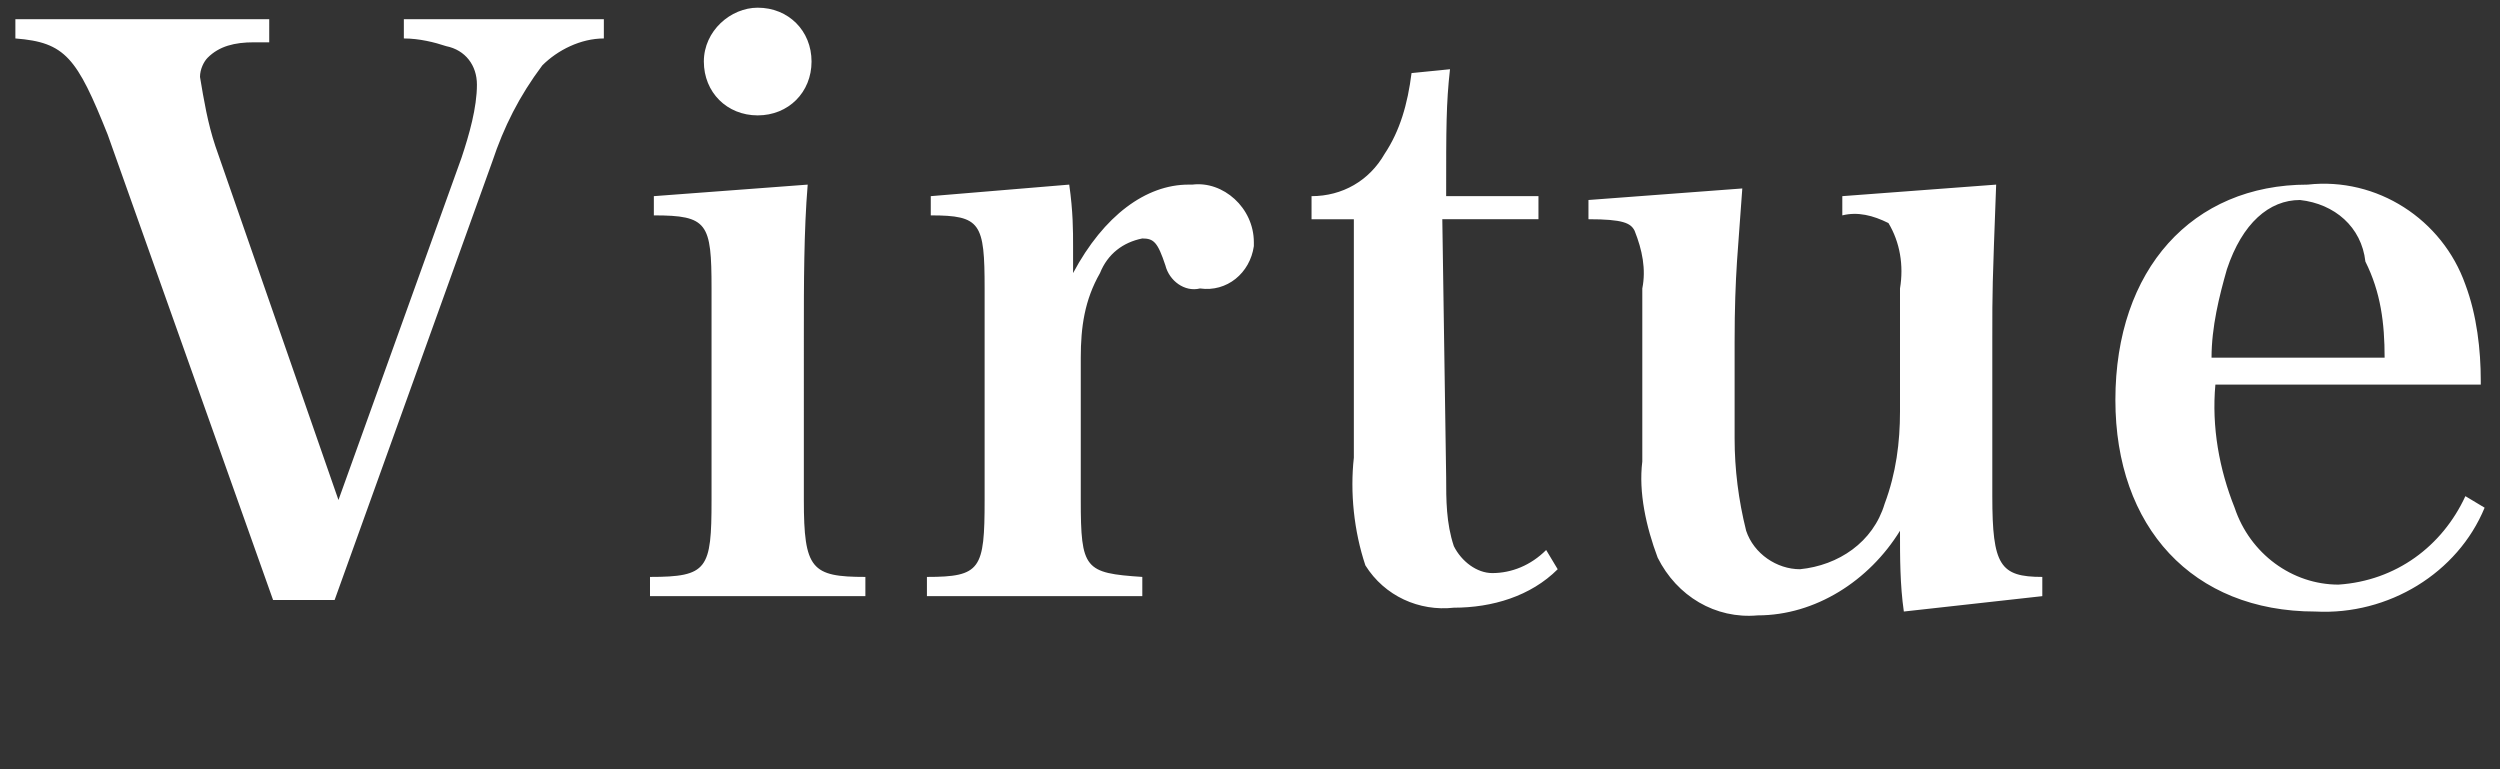 <?xml version="1.0" encoding="utf-8"?>
<!-- Generator: Adobe Illustrator 24.0.2, SVG Export Plug-In . SVG Version: 6.00 Build 0)  -->
<svg version="1.1" id="レイヤー_1" xmlns="http://www.w3.org/2000/svg" xmlns:xlink="http://www.w3.org/1999/xlink" x="0px"
	 y="0px" viewBox="0 0 65 20" style="enable-background:new 0 0 65 20;" xml:space="preserve">
<rect x="0" y="0" width="65" height="20" fill="#333333" stroke="none"/>
<style type="text/css">
	.st0{fill-rule:evenodd;clip-rule:evenodd;fill:#FFFFFF;}
</style>
<path id="Virtue" class="st0" d="M7.1,15.6h1.6l4.1-11.4c0.3-0.9,0.7-1.7,1.3-2.5c0.4-0.4,1-0.7,1.6-0.7V0.5h-5.2v0.5
	c0.4,0,0.8,0.1,1.1,0.2c0.5,0.1,0.8,0.5,0.8,1c0,0.6-0.2,1.3-0.4,1.9L8.8,13L5.6,3.8C5.4,3.2,5.3,2.6,5.2,2c0-0.2,0.1-0.4,0.2-0.5
	c0.3-0.3,0.7-0.4,1.2-0.4c0.1,0,0.2,0,0.4,0V0.5H0.4v0.5c1.3,0.1,1.6,0.5,2.4,2.5L7.1,15.6z M17,5.1v0.5c1.4,0,1.5,0.2,1.5,1.9V13
	c0,1.8-0.1,2-1.6,2v0.5h5.6V15c-1.4,0-1.6-0.2-1.6-2V8.7c0-1.3,0-2.7,0.1-3.9L17,5.1z M18.3,1.6c0,0.8,0.6,1.4,1.4,1.4
	c0.8,0,1.4-0.6,1.4-1.4c0-0.8-0.6-1.4-1.4-1.4C19,0.2,18.3,0.8,18.3,1.6C18.3,1.6,18.3,1.6,18.3,1.6z M24.2,5.1v0.5
	c1.3,0,1.4,0.2,1.4,1.9V13c0,1.8-0.1,2-1.5,2v0.5h5.6V15c-1.5-0.1-1.6-0.2-1.6-2V9.3c0-0.8,0.1-1.5,0.5-2.2c0.2-0.5,0.6-0.8,1.1-0.9
	h0c0.3,0,0.4,0.1,0.6,0.7c0.1,0.4,0.5,0.7,0.9,0.6c0.7,0.1,1.3-0.4,1.4-1.1c0,0,0-0.1,0-0.1c0-0.9-0.8-1.6-1.6-1.5c0,0,0,0-0.1,0
	c-1.1,0-2.2,0.8-3,2.3V6.4c0-0.4,0-0.9-0.1-1.6L24.2,5.1z M37.5,5.7H40V5.1h-2.4c0-1.8,0-2.4,0.1-3.3l-1,0.1
	c-0.1,0.8-0.3,1.5-0.7,2.1c-0.4,0.7-1.1,1.1-1.9,1.1v0.6h1.1v6.2c-0.1,0.9,0,1.9,0.3,2.8c0.5,0.8,1.4,1.2,2.3,1.1c1,0,2-0.3,2.7-1
	l-0.3-0.5c-0.4,0.4-0.9,0.6-1.4,0.6c-0.4,0-0.8-0.3-1-0.7c-0.2-0.6-0.2-1.2-0.2-1.8L37.5,5.7L37.5,5.7z M53.1,15.5V15
	c-1.1,0-1.3-0.3-1.3-2.1V8.8c0-1.3,0-1.3,0.1-4l-4,0.3v0.5c0.4-0.1,0.8,0,1.2,0.2c0.3,0.5,0.4,1.1,0.3,1.7v3.2
	c0,0.8-0.1,1.6-0.4,2.4c-0.3,1-1.2,1.6-2.2,1.7c-0.6,0-1.2-0.4-1.4-1c-0.2-0.8-0.3-1.6-0.3-2.4v-0.4l0-2.1c0-1.8,0.1-2.5,0.2-4
	l-4,0.3v0.5c0.9,0,1.1,0.1,1.2,0.3c0.2,0.5,0.3,1,0.2,1.5c0,0.1,0,0.1,0,0.2l0,4v0.3c-0.1,0.8,0.1,1.7,0.4,2.5
	c0.5,1,1.5,1.6,2.6,1.5c1.5,0,2.9-0.9,3.7-2.2c0,0.7,0,1.4,0.1,2.1L53.1,15.5z M64.5,9.9c0-0.8-0.1-1.7-0.4-2.5
	c-0.6-1.7-2.3-2.8-4.1-2.6c-3,0-5,2.2-5,5.6c0,3.3,2,5.5,5.2,5.5c1.9,0.1,3.7-1,4.4-2.7l-0.5-0.3c-0.6,1.3-1.8,2.2-3.3,2.3
	c-1.2,0-2.3-0.8-2.7-2c-0.4-1-0.6-2.1-0.5-3.2H64.5L64.5,9.9z M57.5,9.3c0-0.8,0.2-1.6,0.4-2.3c0.4-1.2,1.1-1.8,1.9-1.8
	c0.9,0.1,1.6,0.7,1.7,1.6C61.9,7.6,62,8.4,62,9.3L57.5,9.3L57.5,9.3z"/>
</svg>
